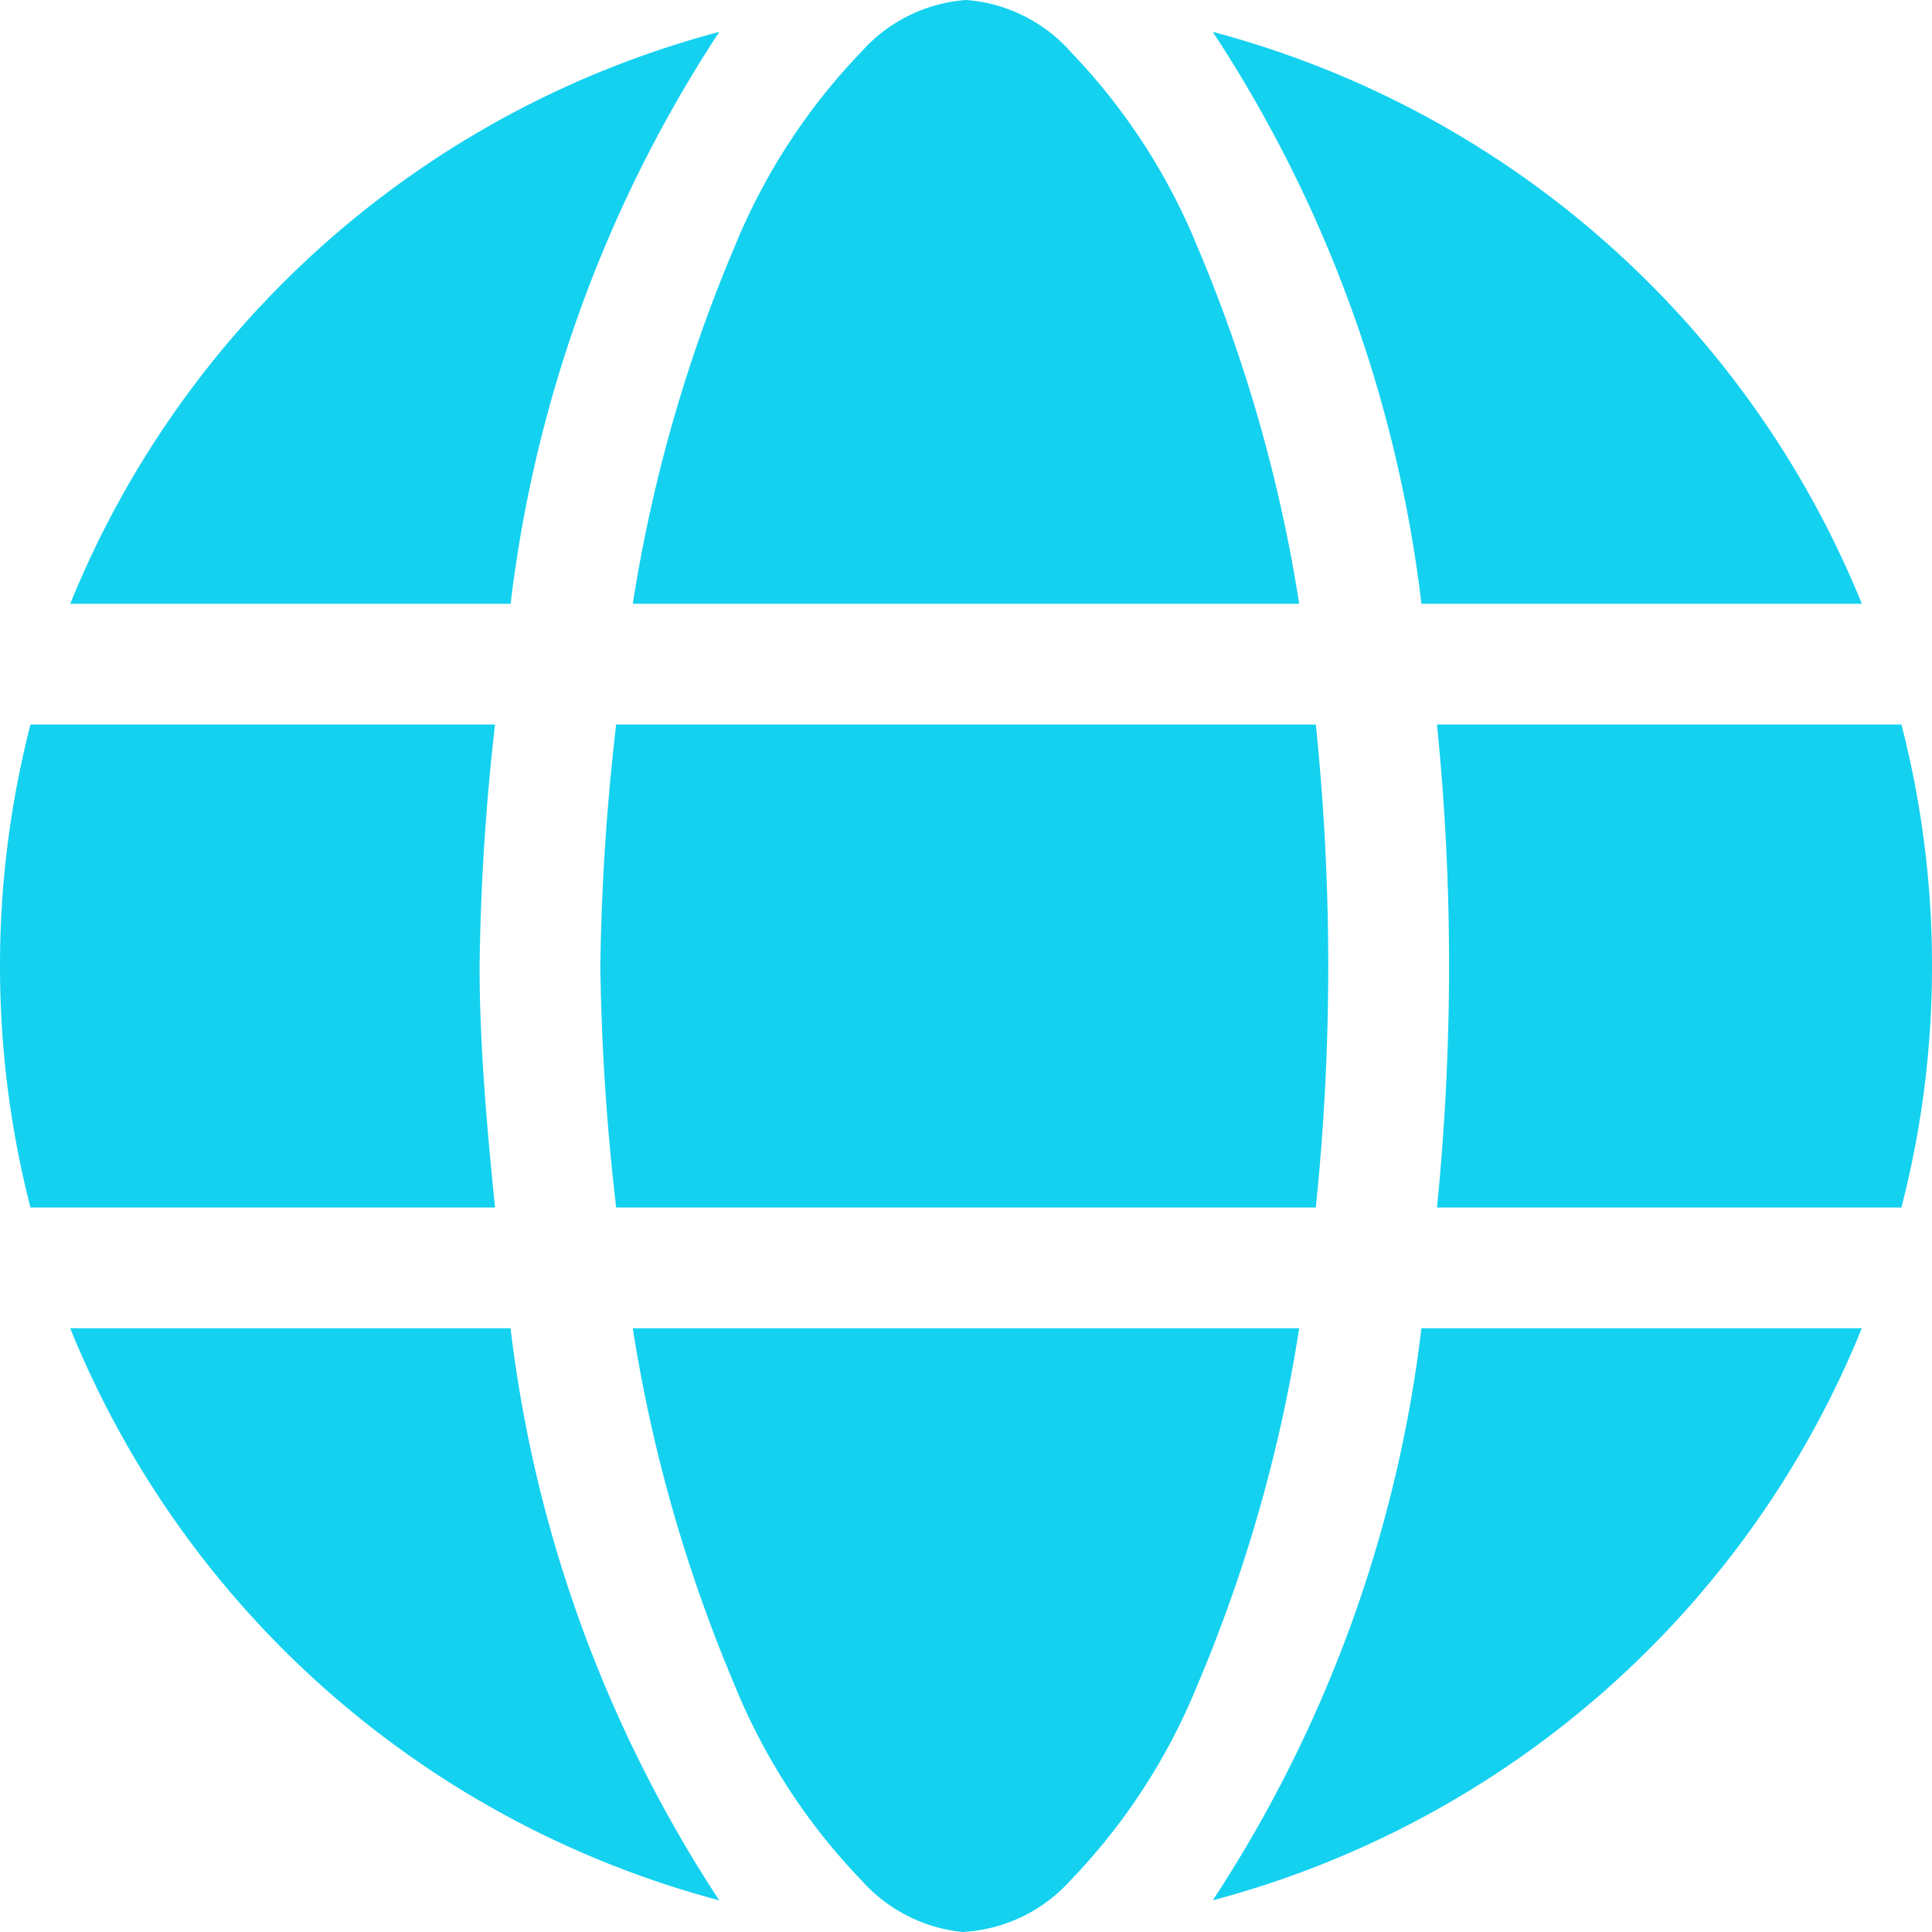 <svg xmlns="http://www.w3.org/2000/svg" width="30" height="30" viewBox="0 0 30 30"><path d="M20.625-11.25a36.638,36.638,0,0,1-.193,3.75H9.568a36.31,36.31,0,0,1-.246-3.75A36.31,36.31,0,0,1,9.568-15H20.432A36.638,36.638,0,0,1,20.625-11.25Zm8.9-3.75A14.948,14.948,0,0,1,30-11.25a14.948,14.948,0,0,1-.475,3.75H22.313c.123-1.207.188-2.514.188-3.75A37.02,37.02,0,0,0,22.313-15Zm-.615-1.875H22.072a20.6,20.6,0,0,0-3.24-8.88A15.034,15.034,0,0,1,28.91-16.875Zm-8.736,0H9.826a23.531,23.531,0,0,1,1.582-5.546,9.579,9.579,0,0,1,1.963-3.02A2.414,2.414,0,0,1,15-26.25a2.414,2.414,0,0,1,1.629.809,9.579,9.579,0,0,1,1.963,3.02A23.531,23.531,0,0,1,20.174-16.875Zm-19.083,0a15.03,15.03,0,0,1,10.078-8.88,20.6,20.6,0,0,0-3.24,8.88ZM7.687-15a36.776,36.776,0,0,0-.24,3.75c0,1.236.117,2.543.24,3.75H.473A15.042,15.042,0,0,1,0-11.25,15.042,15.042,0,0,1,.473-15ZM11.408-.082A23.481,23.481,0,0,1,9.826-5.625H20.174A23.481,23.481,0,0,1,18.592-.082a9.539,9.539,0,0,1-1.963,3.023,2.425,2.425,0,0,1-1.682.809,2.428,2.428,0,0,1-1.576-.809A9.539,9.539,0,0,1,11.408-.082Zm-.24,3.34A15.035,15.035,0,0,1,1.09-5.625H7.928A20.61,20.61,0,0,0,11.168,3.258Zm7.664,0a20.61,20.61,0,0,0,3.24-8.883H28.91A15.039,15.039,0,0,1,18.832,3.258Z" transform="translate(0 26.25)" fill="#14d1f0"/></svg>